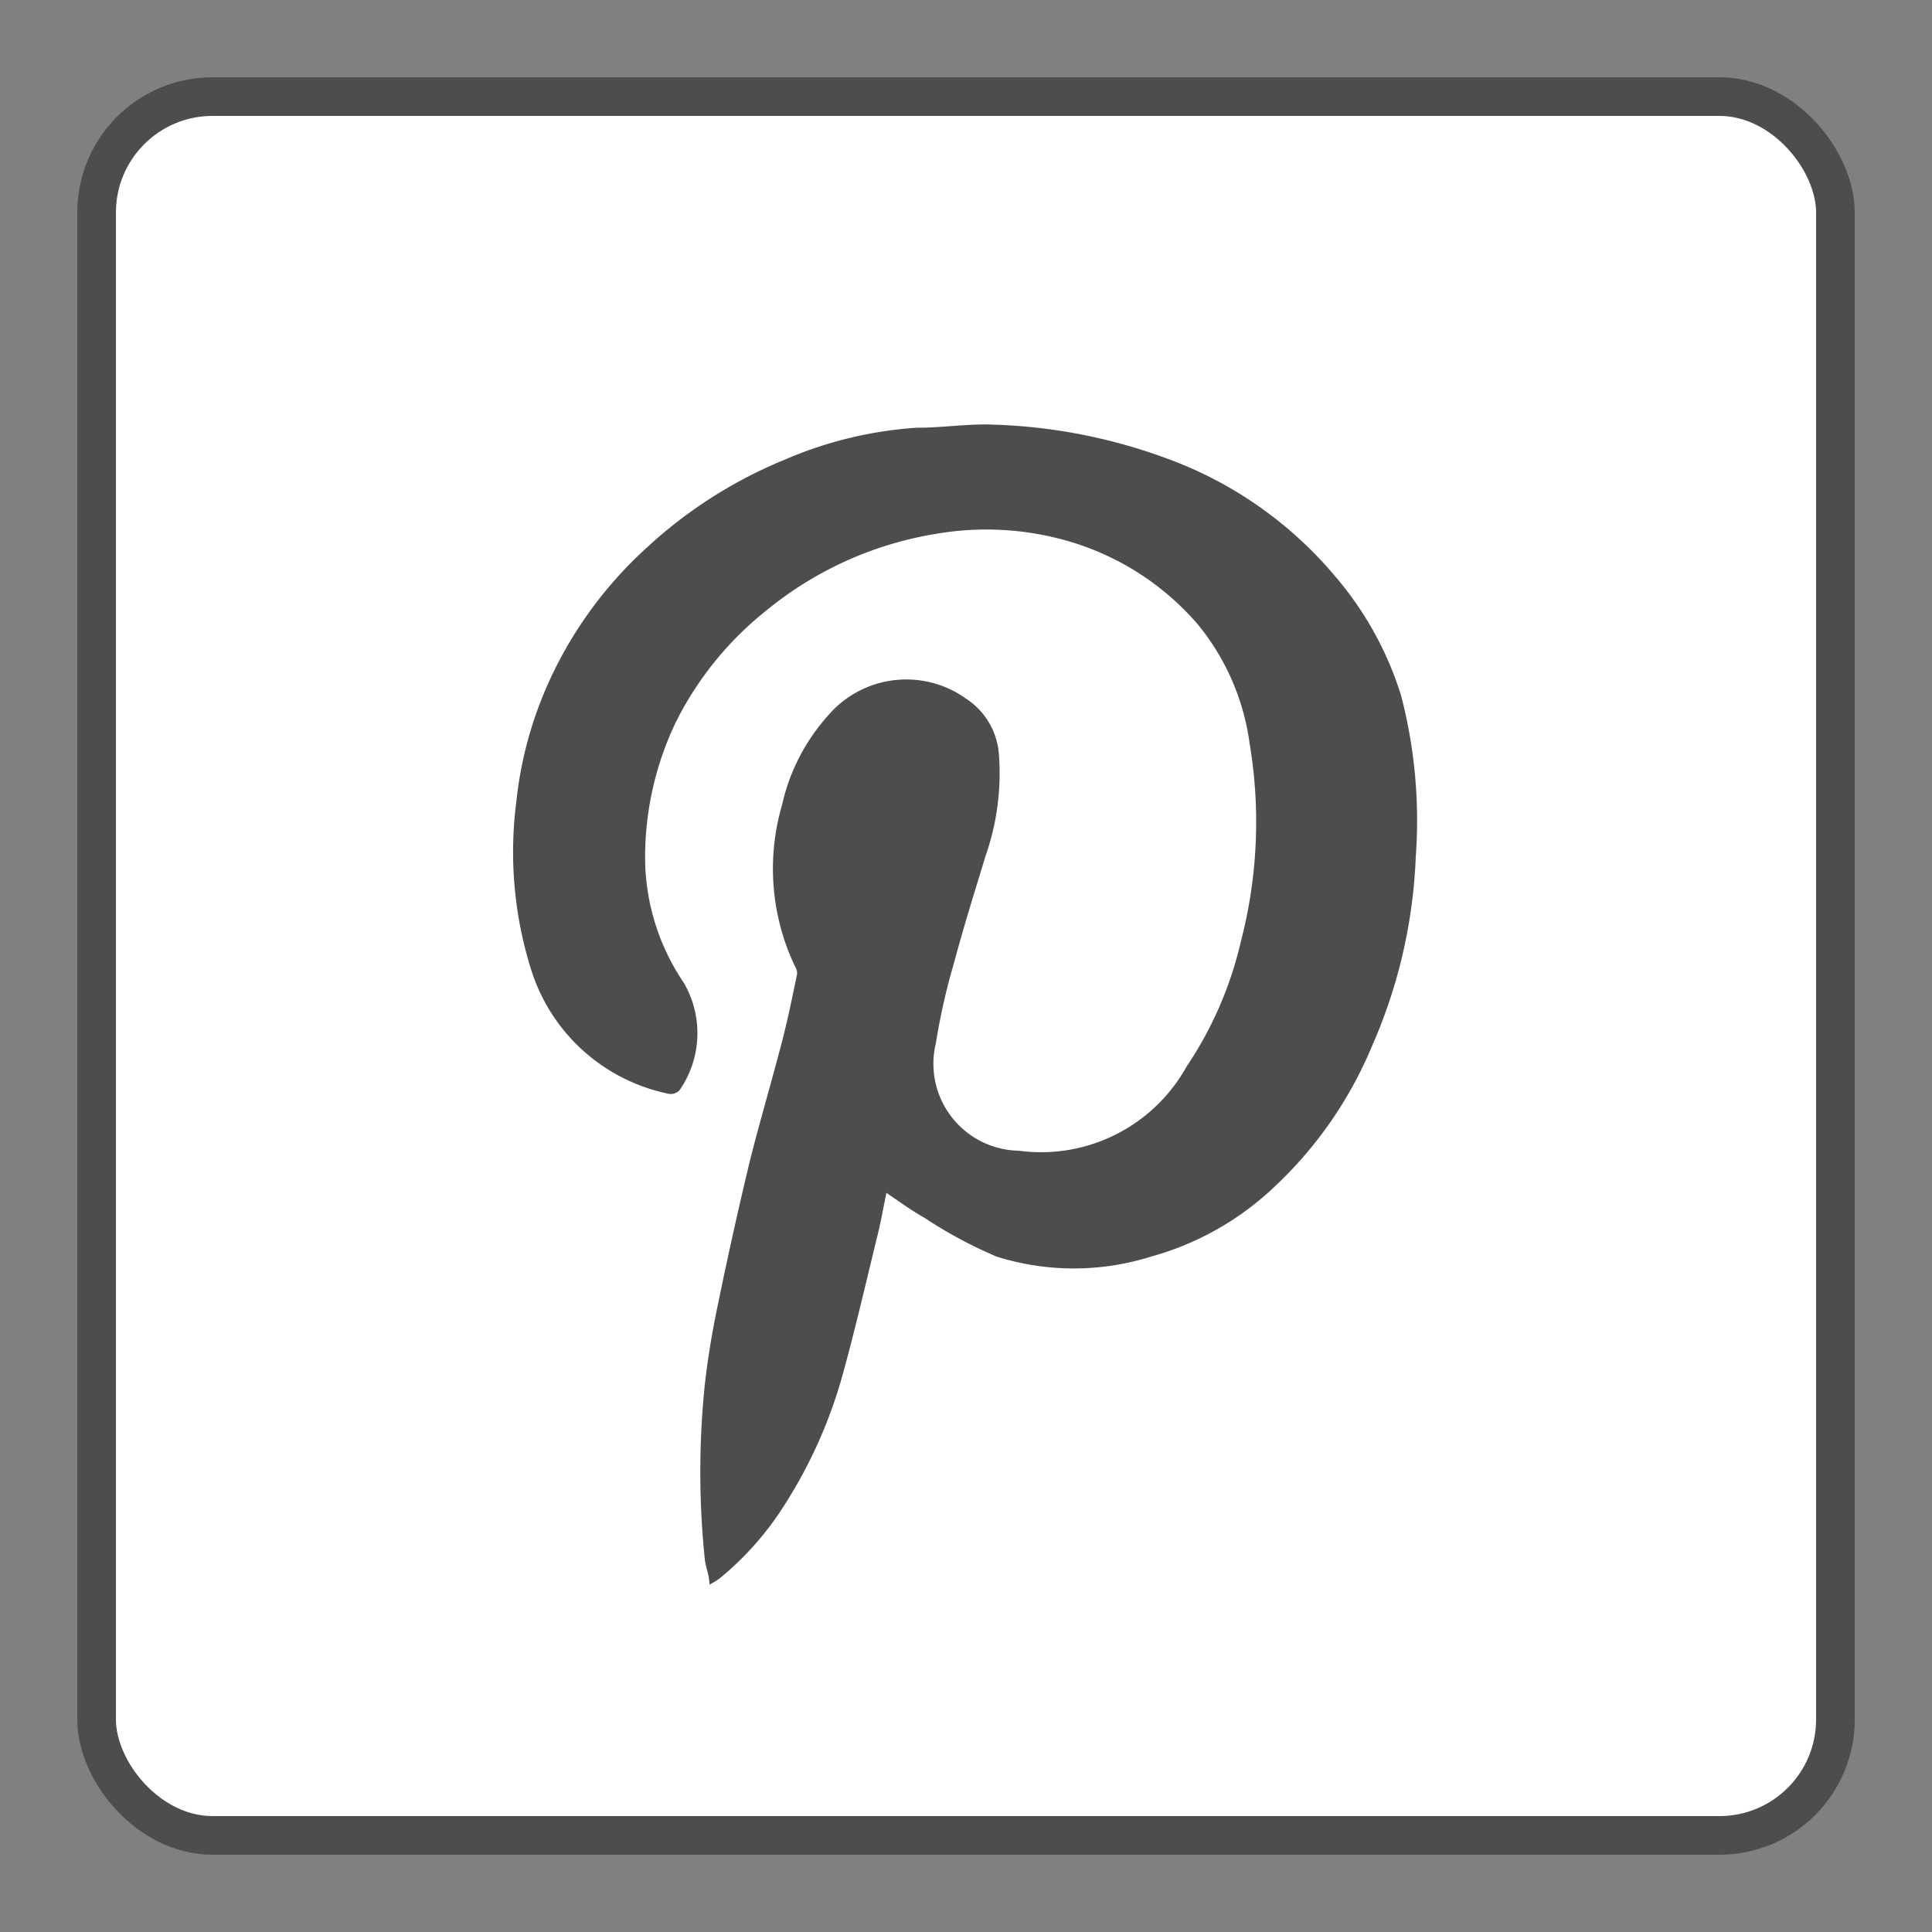 <svg id="Layer_1" data-name="Layer 1" xmlns="http://www.w3.org/2000/svg" viewBox="0 0 50 50"><rect x="0" y="0" width="50" height="50" fill="#808080" stroke="none"/><defs><style>.cls-1{fill:#fff;stroke:#4d4d4d;stroke-miterlimit:10;}.cls-2{fill:#4d4d4d;}</style></defs><title>socialmedia</title><rect class="cls-1" x="2.5" y="2.5" width="45" height="45" rx="3" ry="3"/><g id="TDC7YI.tif"><path class="cls-2" d="M22.94,30.87c-0.08.39-.14,0.73-0.22,1.06-0.29,1.18-.56,2.36-0.88,3.53A12.4,12.4,0,0,1,20.27,39a7.89,7.89,0,0,1-1.66,1.86,2.16,2.16,0,0,1-.25.15c0-.25-0.1-0.45-0.12-0.66a22,22,0,0,1,0-4.51c0.08-.71.2-1.43,0.35-2.13,0.25-1.22.52-2.43,0.81-3.64,0.25-1,.57-2.08.84-3.12,0.15-.58.27-1.17,0.39-1.75a0.37,0.37,0,0,0-.06-0.2,5.88,5.88,0,0,1-.33-4.17,5.12,5.12,0,0,1,1.18-2.3A2.66,2.66,0,0,1,25,18.08a1.88,1.88,0,0,1,.85,1.42,6.48,6.48,0,0,1-.34,2.64c-0.28.92-.57,1.84-0.82,2.78A16.64,16.64,0,0,0,24.22,27a2.25,2.25,0,0,0,2.14,2.78,4.31,4.31,0,0,0,4.35-2.18,9.67,9.67,0,0,0,1.4-3.22,12.28,12.28,0,0,0,.23-5.14A6.16,6.16,0,0,0,31,16.16,7,7,0,0,0,27.63,14a7.63,7.63,0,0,0-3.43-.18,9.25,9.25,0,0,0-4.33,1.95,8.61,8.61,0,0,0-2.37,2.9,8.08,8.08,0,0,0-.8,3.77,5.82,5.82,0,0,0,1,3,2.59,2.59,0,0,1-.11,2.77,0.31,0.31,0,0,1-.27.1,4.72,4.72,0,0,1-3.55-3.14,10.14,10.14,0,0,1-.41-4.4,10.06,10.06,0,0,1,.79-3,10.59,10.59,0,0,1,2.57-3.58,11.89,11.89,0,0,1,3.58-2.29,10.31,10.31,0,0,1,3.42-.83c0.68,0,1.37-.11,2-0.08a14.17,14.17,0,0,1,4.38.84,10.28,10.28,0,0,1,4.45,3.08A8.71,8.71,0,0,1,36.26,18a12.83,12.83,0,0,1,.38,4.17,13.45,13.45,0,0,1-1.14,4.92,10.53,10.53,0,0,1-2.61,3.71,7.53,7.53,0,0,1-3.1,1.72,6.66,6.66,0,0,1-4,0,11.62,11.62,0,0,1-1.86-1C23.58,31.32,23.29,31.11,22.94,30.87Z"/></g></svg>
